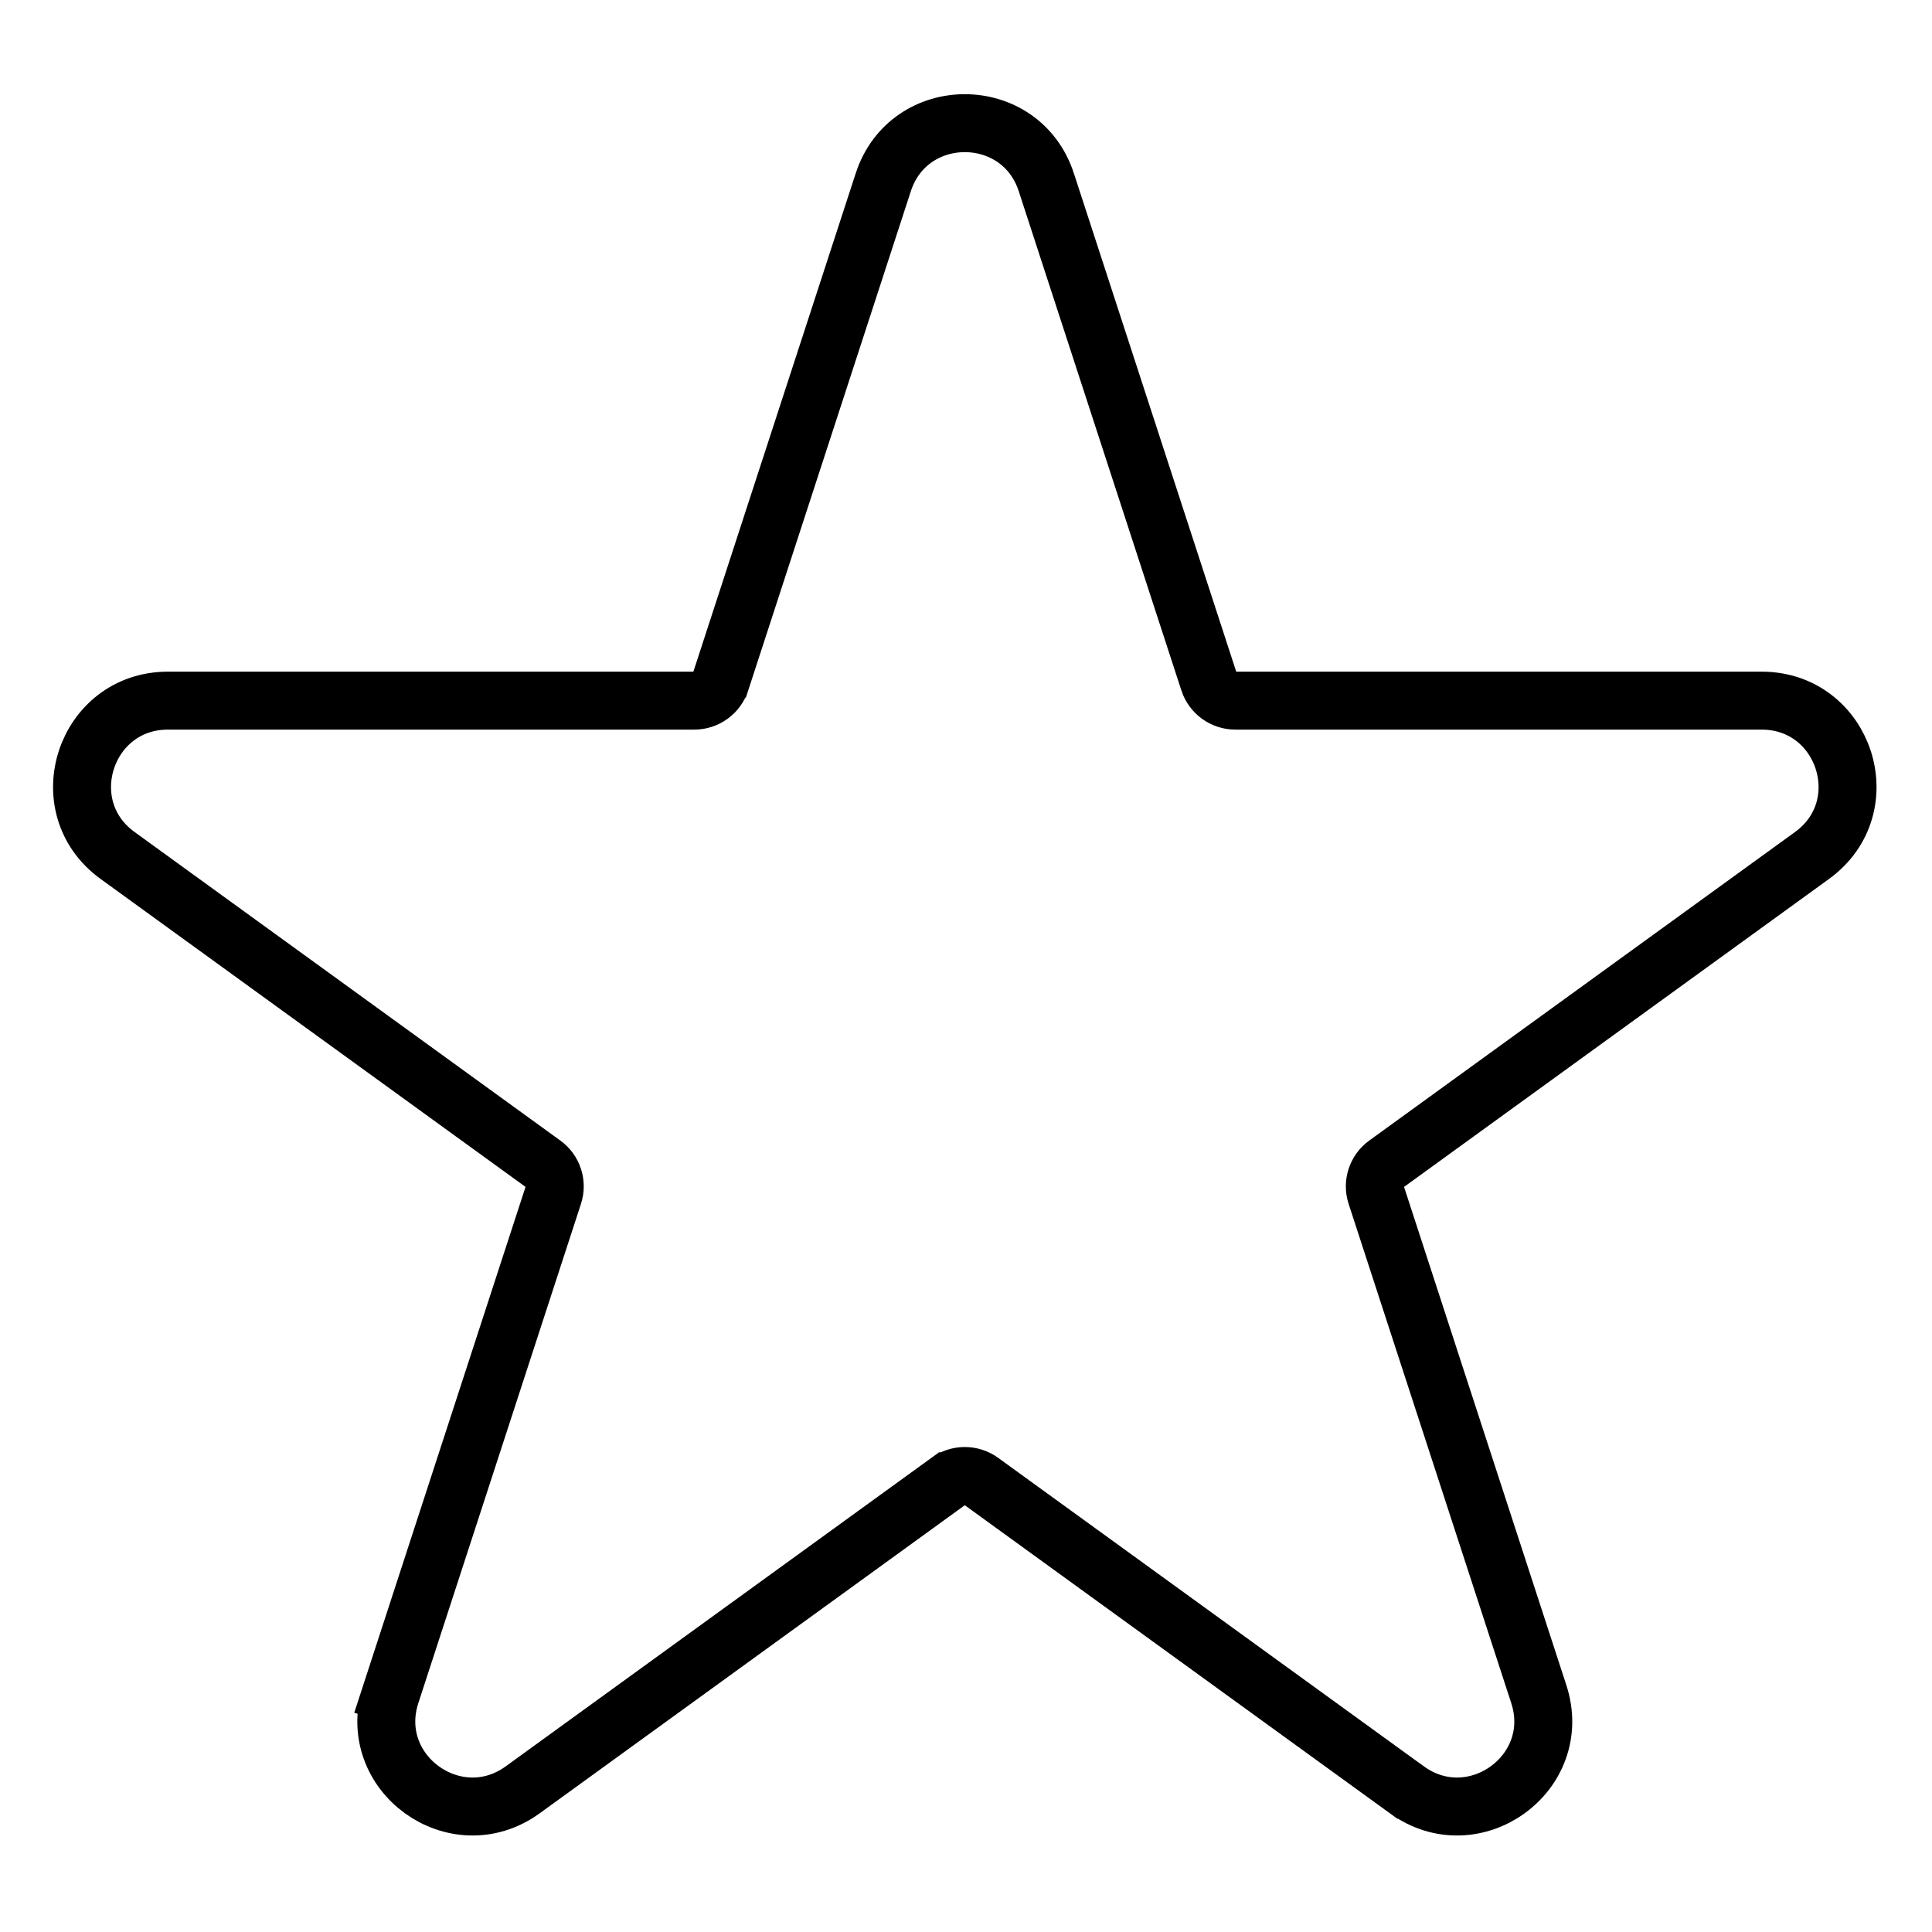 <svg width="800" height="800" viewBox="0 0 800 800" fill="none" xmlns="http://www.w3.org/2000/svg">
<g clip-path="url(#clip0_2362_7)">
<path d="M500.601 282.206L500.601 282.205L433.258 75.481C433.258 75.481 433.258 75.48 433.257 75.479C422.629 42.84 376.371 42.84 365.743 75.479C365.743 75.48 365.742 75.481 365.742 75.481L298.4 282.205L298.399 282.206C296.869 286.906 292.464 290.117 287.462 290.117H69.544C35.217 290.117 20.8 334.023 48.69 354.237L48.69 354.238L224.99 482L224.99 482C229.017 484.918 230.688 490.075 229.158 494.771L229.158 494.771L161.817 701.495L173.175 705.195L161.817 701.495C151.148 734.252 188.697 761.232 216.43 741.134L392.727 613.373C392.728 613.373 392.728 613.372 392.729 613.372C396.768 610.448 402.235 610.448 406.273 613.373L582.569 741.134L582.57 741.134C610.305 761.231 647.852 734.252 637.181 701.495L569.843 494.773C568.313 490.074 569.985 484.916 574.009 482L750.312 354.238L750.313 354.237C778.198 334.023 763.783 290.117 729.458 290.117H511.538C506.537 290.117 502.131 286.906 500.601 282.206Z" stroke="black" stroke-width="24" stroke-miterlimit="16" stroke-linecap="round"/>
</g>
<defs>
<clipPath id="clip0_2362_7">
<rect width="800" height="800" fill="white"/>
</clipPath>
</defs>
</svg>
